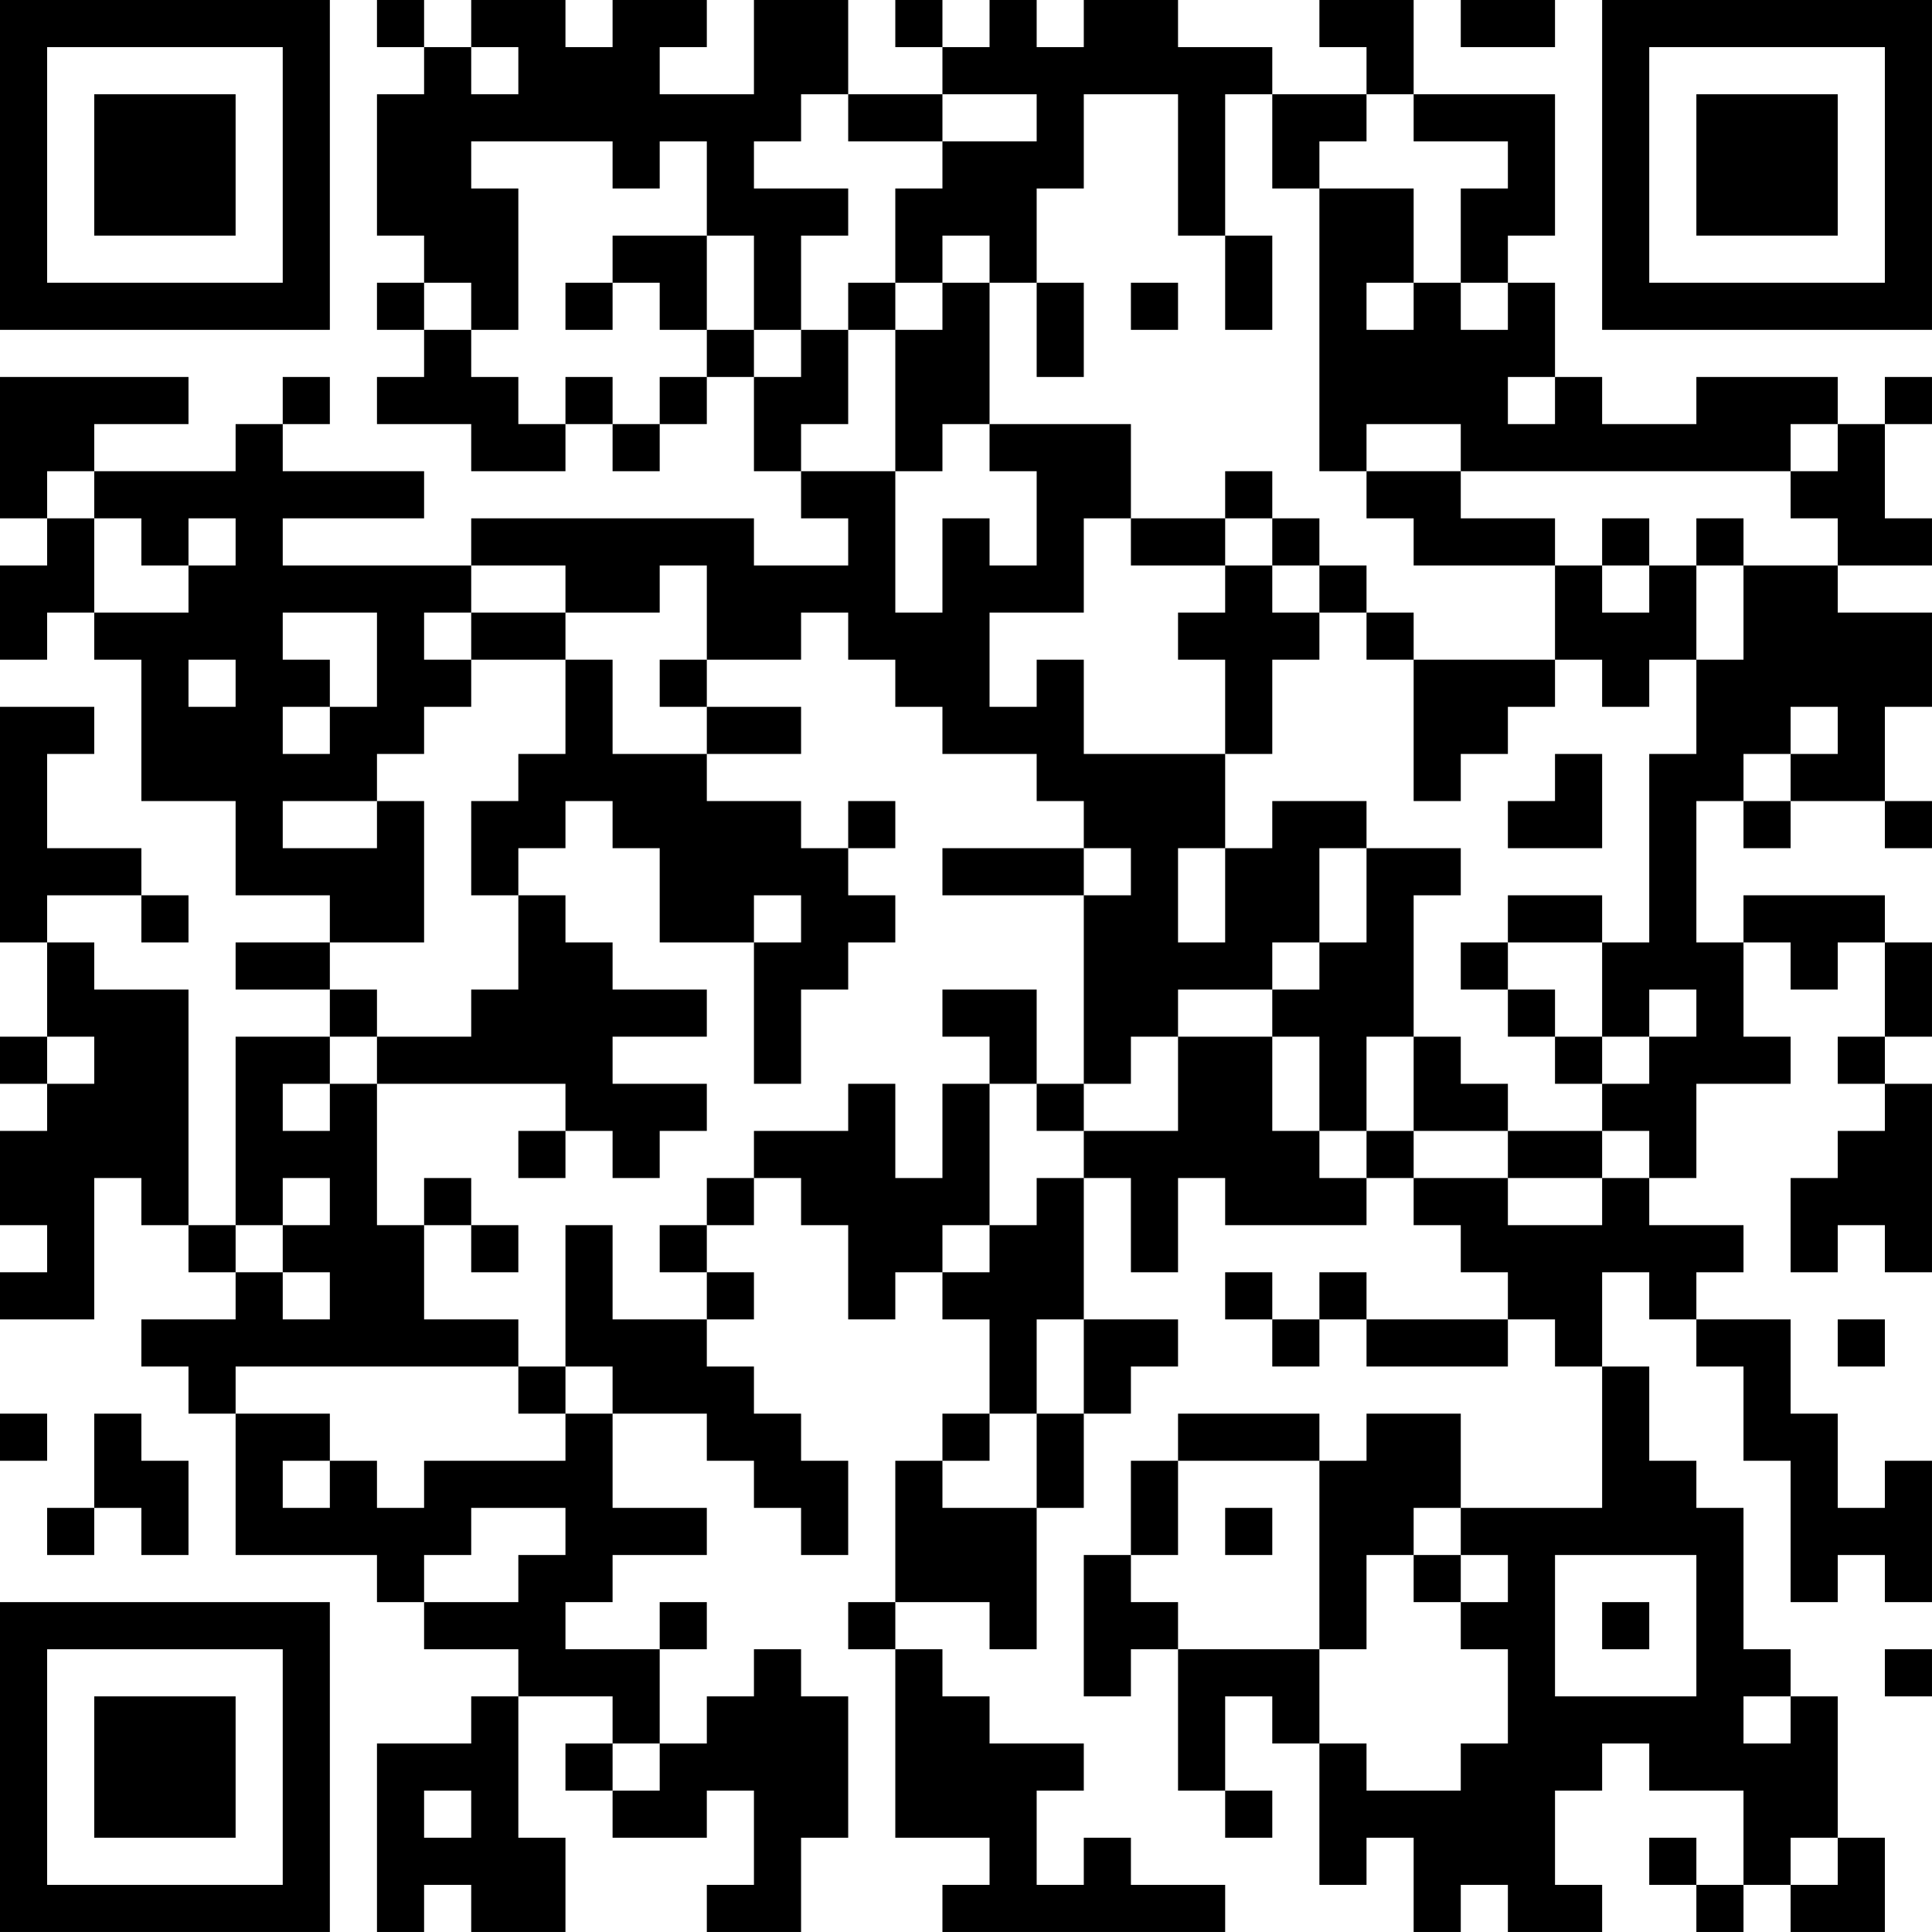 <?xml version="1.0" encoding="UTF-8"?>
<svg xmlns="http://www.w3.org/2000/svg" version="1.1" width="300" height="300" viewBox="0 0 300 300"><rect x="0" y="0" width="300" height="300" fill="#ffffff"/><g transform="scale(7.317)"><g transform="translate(0,0)"><path fill-rule="evenodd" d="M8 0L8 1L9 1L9 2L8 2L8 5L9 5L9 6L8 6L8 7L9 7L9 8L8 8L8 9L10 9L10 10L12 10L12 9L13 9L13 10L14 10L14 9L15 9L15 8L16 8L16 10L17 10L17 11L18 11L18 12L16 12L16 11L10 11L10 12L6 12L6 11L9 11L9 10L6 10L6 9L7 9L7 8L6 8L6 9L5 9L5 10L2 10L2 9L4 9L4 8L0 8L0 11L1 11L1 12L0 12L0 14L1 14L1 13L2 13L2 14L3 14L3 17L5 17L5 19L7 19L7 20L5 20L5 21L7 21L7 22L5 22L5 26L4 26L4 21L2 21L2 20L1 20L1 19L3 19L3 20L4 20L4 19L3 19L3 18L1 18L1 16L2 16L2 15L0 15L0 20L1 20L1 22L0 22L0 23L1 23L1 24L0 24L0 26L1 26L1 27L0 27L0 28L2 28L2 25L3 25L3 26L4 26L4 27L5 27L5 28L3 28L3 29L4 29L4 30L5 30L5 33L8 33L8 34L9 34L9 35L11 35L11 36L10 36L10 37L8 37L8 41L9 41L9 40L10 40L10 41L12 41L12 39L11 39L11 36L13 36L13 37L12 37L12 38L13 38L13 39L15 39L15 38L16 38L16 40L15 40L15 41L17 41L17 39L18 39L18 36L17 36L17 35L16 35L16 36L15 36L15 37L14 37L14 35L15 35L15 34L14 34L14 35L12 35L12 34L13 34L13 33L15 33L15 32L13 32L13 30L15 30L15 31L16 31L16 32L17 32L17 33L18 33L18 31L17 31L17 30L16 30L16 29L15 29L15 28L16 28L16 27L15 27L15 26L16 26L16 25L17 25L17 26L18 26L18 28L19 28L19 27L20 27L20 28L21 28L21 30L20 30L20 31L19 31L19 34L18 34L18 35L19 35L19 39L21 39L21 40L20 40L20 41L26 41L26 40L24 40L24 39L23 39L23 40L22 40L22 38L23 38L23 37L21 37L21 36L20 36L20 35L19 35L19 34L21 34L21 35L22 35L22 32L23 32L23 30L24 30L24 29L25 29L25 28L23 28L23 25L24 25L24 27L25 27L25 25L26 25L26 26L29 26L29 25L30 25L30 26L31 26L31 27L32 27L32 28L29 28L29 27L28 27L28 28L27 28L27 27L26 27L26 28L27 28L27 29L28 29L28 28L29 28L29 29L32 29L32 28L33 28L33 29L34 29L34 32L31 32L31 30L29 30L29 31L28 31L28 30L25 30L25 31L24 31L24 33L23 33L23 36L24 36L24 35L25 35L25 38L26 38L26 39L27 39L27 38L26 38L26 36L27 36L27 37L28 37L28 40L29 40L29 39L30 39L30 41L31 41L31 40L32 40L32 41L34 41L34 40L33 40L33 38L34 38L34 37L35 37L35 38L37 38L37 40L36 40L36 39L35 39L35 40L36 40L36 41L37 41L37 40L38 40L38 41L40 41L40 39L39 39L39 36L38 36L38 35L37 35L37 32L36 32L36 31L35 31L35 29L34 29L34 27L35 27L35 28L36 28L36 29L37 29L37 31L38 31L38 34L39 34L39 33L40 33L40 34L41 34L41 31L40 31L40 32L39 32L39 30L38 30L38 28L36 28L36 27L37 27L37 26L35 26L35 25L36 25L36 23L38 23L38 22L37 22L37 20L38 20L38 21L39 21L39 20L40 20L40 22L39 22L39 23L40 23L40 24L39 24L39 25L38 25L38 27L39 27L39 26L40 26L40 27L41 27L41 23L40 23L40 22L41 22L41 20L40 20L40 19L37 19L37 20L36 20L36 17L37 17L37 18L38 18L38 17L40 17L40 18L41 18L41 17L40 17L40 15L41 15L41 13L39 13L39 12L41 12L41 11L40 11L40 9L41 9L41 8L40 8L40 9L39 9L39 8L36 8L36 9L34 9L34 8L33 8L33 6L32 6L32 5L33 5L33 2L30 2L30 0L28 0L28 1L29 1L29 2L27 2L27 1L25 1L25 0L23 0L23 1L22 1L22 0L21 0L21 1L20 1L20 0L19 0L19 1L20 1L20 2L18 2L18 0L16 0L16 2L14 2L14 1L15 1L15 0L13 0L13 1L12 1L12 0L10 0L10 1L9 1L9 0ZM31 0L31 1L33 1L33 0ZM10 1L10 2L11 2L11 1ZM17 2L17 3L16 3L16 4L18 4L18 5L17 5L17 7L16 7L16 5L15 5L15 3L14 3L14 4L13 4L13 3L10 3L10 4L11 4L11 7L10 7L10 6L9 6L9 7L10 7L10 8L11 8L11 9L12 9L12 8L13 8L13 9L14 9L14 8L15 8L15 7L16 7L16 8L17 8L17 7L18 7L18 9L17 9L17 10L19 10L19 13L20 13L20 11L21 11L21 12L22 12L22 10L21 10L21 9L24 9L24 11L23 11L23 13L21 13L21 15L22 15L22 14L23 14L23 16L26 16L26 18L25 18L25 20L26 20L26 18L27 18L27 17L29 17L29 18L28 18L28 20L27 20L27 21L25 21L25 22L24 22L24 23L23 23L23 19L24 19L24 18L23 18L23 17L22 17L22 16L20 16L20 15L19 15L19 14L18 14L18 13L17 13L17 14L15 14L15 12L14 12L14 13L12 13L12 12L10 12L10 13L9 13L9 14L10 14L10 15L9 15L9 16L8 16L8 17L6 17L6 18L8 18L8 17L9 17L9 20L7 20L7 21L8 21L8 22L7 22L7 23L6 23L6 24L7 24L7 23L8 23L8 26L9 26L9 28L11 28L11 29L5 29L5 30L7 30L7 31L6 31L6 32L7 32L7 31L8 31L8 32L9 32L9 31L12 31L12 30L13 30L13 29L12 29L12 26L13 26L13 28L15 28L15 27L14 27L14 26L15 26L15 25L16 25L16 24L18 24L18 23L19 23L19 25L20 25L20 23L21 23L21 26L20 26L20 27L21 27L21 26L22 26L22 25L23 25L23 24L25 24L25 22L27 22L27 24L28 24L28 25L29 25L29 24L30 24L30 25L32 25L32 26L34 26L34 25L35 25L35 24L34 24L34 23L35 23L35 22L36 22L36 21L35 21L35 22L34 22L34 20L35 20L35 16L36 16L36 14L37 14L37 12L39 12L39 11L38 11L38 10L39 10L39 9L38 9L38 10L31 10L31 9L29 9L29 10L28 10L28 4L30 4L30 6L29 6L29 7L30 7L30 6L31 6L31 7L32 7L32 6L31 6L31 4L32 4L32 3L30 3L30 2L29 2L29 3L28 3L28 4L27 4L27 2L26 2L26 5L25 5L25 2L23 2L23 4L22 4L22 6L21 6L21 5L20 5L20 6L19 6L19 4L20 4L20 3L22 3L22 2L20 2L20 3L18 3L18 2ZM13 5L13 6L12 6L12 7L13 7L13 6L14 6L14 7L15 7L15 5ZM26 5L26 7L27 7L27 5ZM18 6L18 7L19 7L19 10L20 10L20 9L21 9L21 6L20 6L20 7L19 7L19 6ZM22 6L22 8L23 8L23 6ZM24 6L24 7L25 7L25 6ZM32 8L32 9L33 9L33 8ZM1 10L1 11L2 11L2 13L4 13L4 12L5 12L5 11L4 11L4 12L3 12L3 11L2 11L2 10ZM26 10L26 11L24 11L24 12L26 12L26 13L25 13L25 14L26 14L26 16L27 16L27 14L28 14L28 13L29 13L29 14L30 14L30 17L31 17L31 16L32 16L32 15L33 15L33 14L34 14L34 15L35 15L35 14L36 14L36 12L37 12L37 11L36 11L36 12L35 12L35 11L34 11L34 12L33 12L33 11L31 11L31 10L29 10L29 11L30 11L30 12L33 12L33 14L30 14L30 13L29 13L29 12L28 12L28 11L27 11L27 10ZM26 11L26 12L27 12L27 13L28 13L28 12L27 12L27 11ZM34 12L34 13L35 13L35 12ZM6 13L6 14L7 14L7 15L6 15L6 16L7 16L7 15L8 15L8 13ZM10 13L10 14L12 14L12 16L11 16L11 17L10 17L10 19L11 19L11 21L10 21L10 22L8 22L8 23L12 23L12 24L11 24L11 25L12 25L12 24L13 24L13 25L14 25L14 24L15 24L15 23L13 23L13 22L15 22L15 21L13 21L13 20L12 20L12 19L11 19L11 18L12 18L12 17L13 17L13 18L14 18L14 20L16 20L16 23L17 23L17 21L18 21L18 20L19 20L19 19L18 19L18 18L19 18L19 17L18 17L18 18L17 18L17 17L15 17L15 16L17 16L17 15L15 15L15 14L14 14L14 15L15 15L15 16L13 16L13 14L12 14L12 13ZM4 14L4 15L5 15L5 14ZM38 15L38 16L37 16L37 17L38 17L38 16L39 16L39 15ZM33 16L33 17L32 17L32 18L34 18L34 16ZM20 18L20 19L23 19L23 18ZM29 18L29 20L28 20L28 21L27 21L27 22L28 22L28 24L29 24L29 22L30 22L30 24L32 24L32 25L34 25L34 24L32 24L32 23L31 23L31 22L30 22L30 19L31 19L31 18ZM16 19L16 20L17 20L17 19ZM32 19L32 20L31 20L31 21L32 21L32 22L33 22L33 23L34 23L34 22L33 22L33 21L32 21L32 20L34 20L34 19ZM20 21L20 22L21 22L21 23L22 23L22 24L23 24L23 23L22 23L22 21ZM1 22L1 23L2 23L2 22ZM6 25L6 26L5 26L5 27L6 27L6 28L7 28L7 27L6 27L6 26L7 26L7 25ZM9 25L9 26L10 26L10 27L11 27L11 26L10 26L10 25ZM22 28L22 30L21 30L21 31L20 31L20 32L22 32L22 30L23 30L23 28ZM39 28L39 29L40 29L40 28ZM11 29L11 30L12 30L12 29ZM0 30L0 31L1 31L1 30ZM2 30L2 32L1 32L1 33L2 33L2 32L3 32L3 33L4 33L4 31L3 31L3 30ZM25 31L25 33L24 33L24 34L25 34L25 35L28 35L28 37L29 37L29 38L31 38L31 37L32 37L32 35L31 35L31 34L32 34L32 33L31 33L31 32L30 32L30 33L29 33L29 35L28 35L28 31ZM10 32L10 33L9 33L9 34L11 34L11 33L12 33L12 32ZM26 32L26 33L27 33L27 32ZM30 33L30 34L31 34L31 33ZM33 33L33 36L36 36L36 33ZM34 34L34 35L35 35L35 34ZM40 35L40 36L41 36L41 35ZM37 36L37 37L38 37L38 36ZM13 37L13 38L14 38L14 37ZM9 38L9 39L10 39L10 38ZM38 39L38 40L39 40L39 39ZM0 0L0 7L7 7L7 0ZM1 1L1 6L6 6L6 1ZM2 2L2 5L5 5L5 2ZM34 0L34 7L41 7L41 0ZM35 1L35 6L40 6L40 1ZM36 2L36 5L39 5L39 2ZM0 34L0 41L7 41L7 34ZM1 35L1 40L6 40L6 35ZM2 36L2 39L5 39L5 36Z" fill="#000000"/></g></g></svg>
